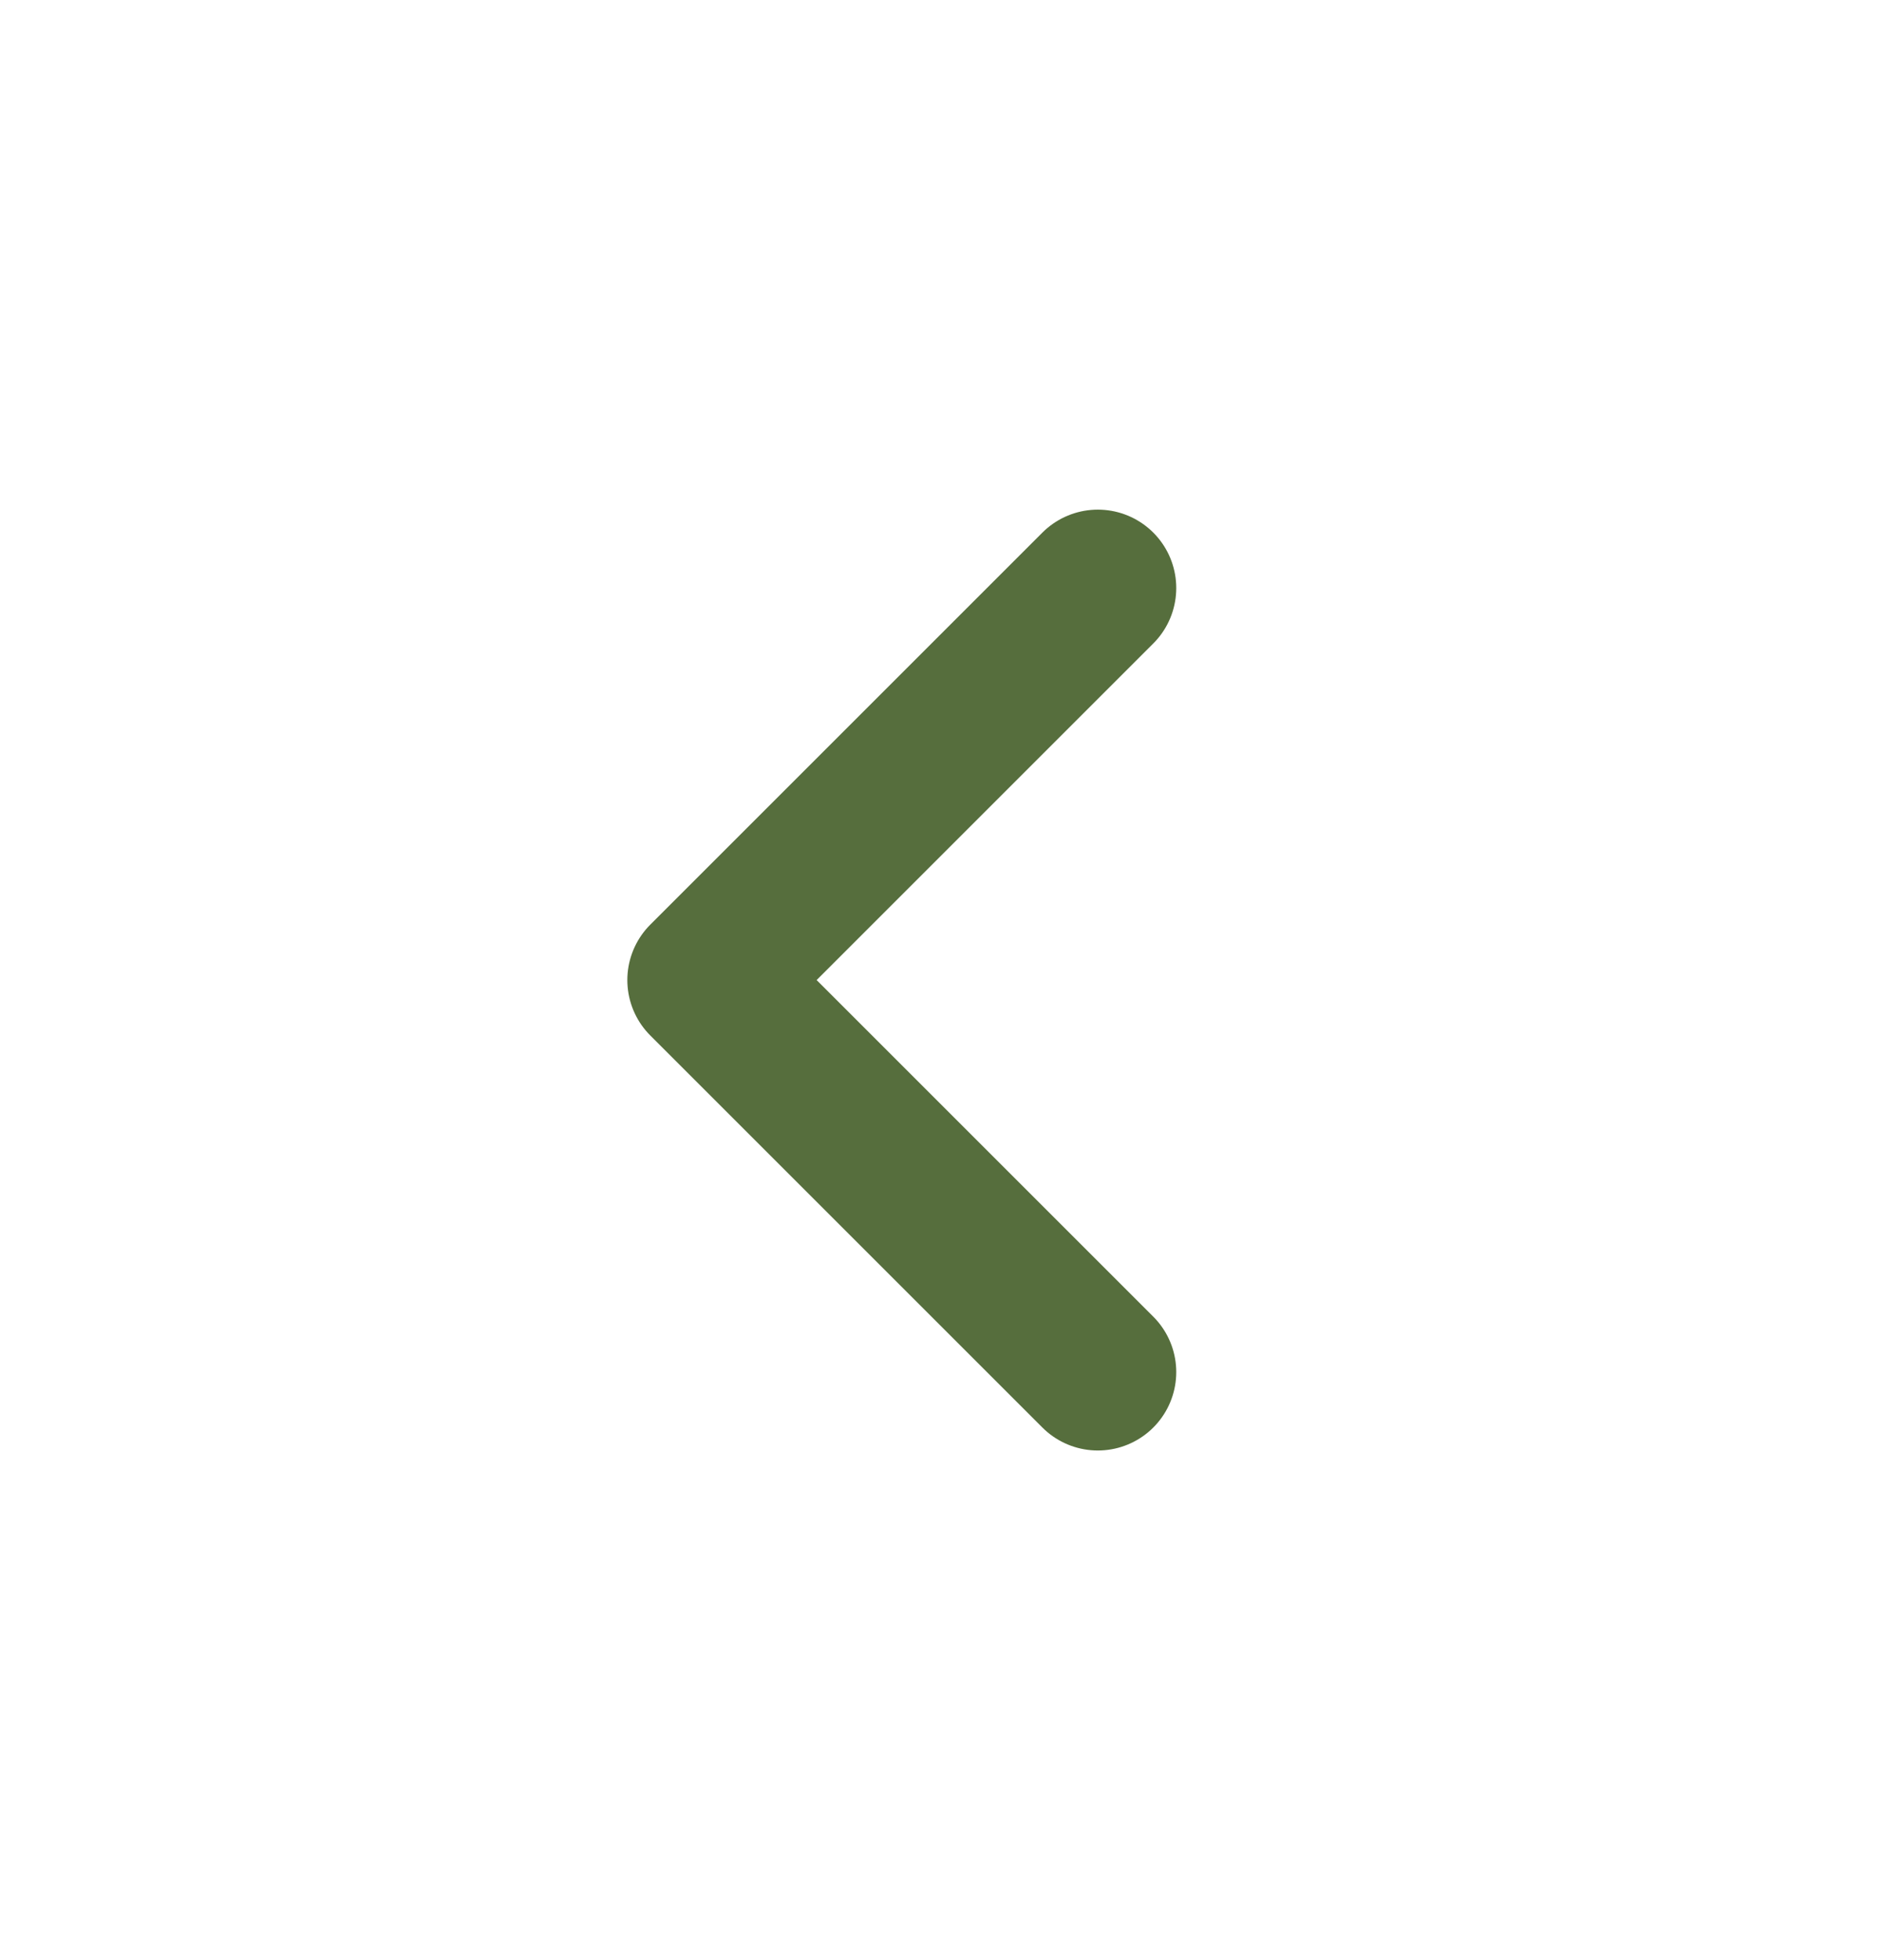 <svg width="24" height="25" viewBox="0 0 24 25" fill="none" xmlns="http://www.w3.org/2000/svg">
<path d="M14 7.5L9 12.5L14 17.5" stroke="#566E3D" stroke-width="2" stroke-linecap="round" stroke-linejoin="round"/>
</svg>
